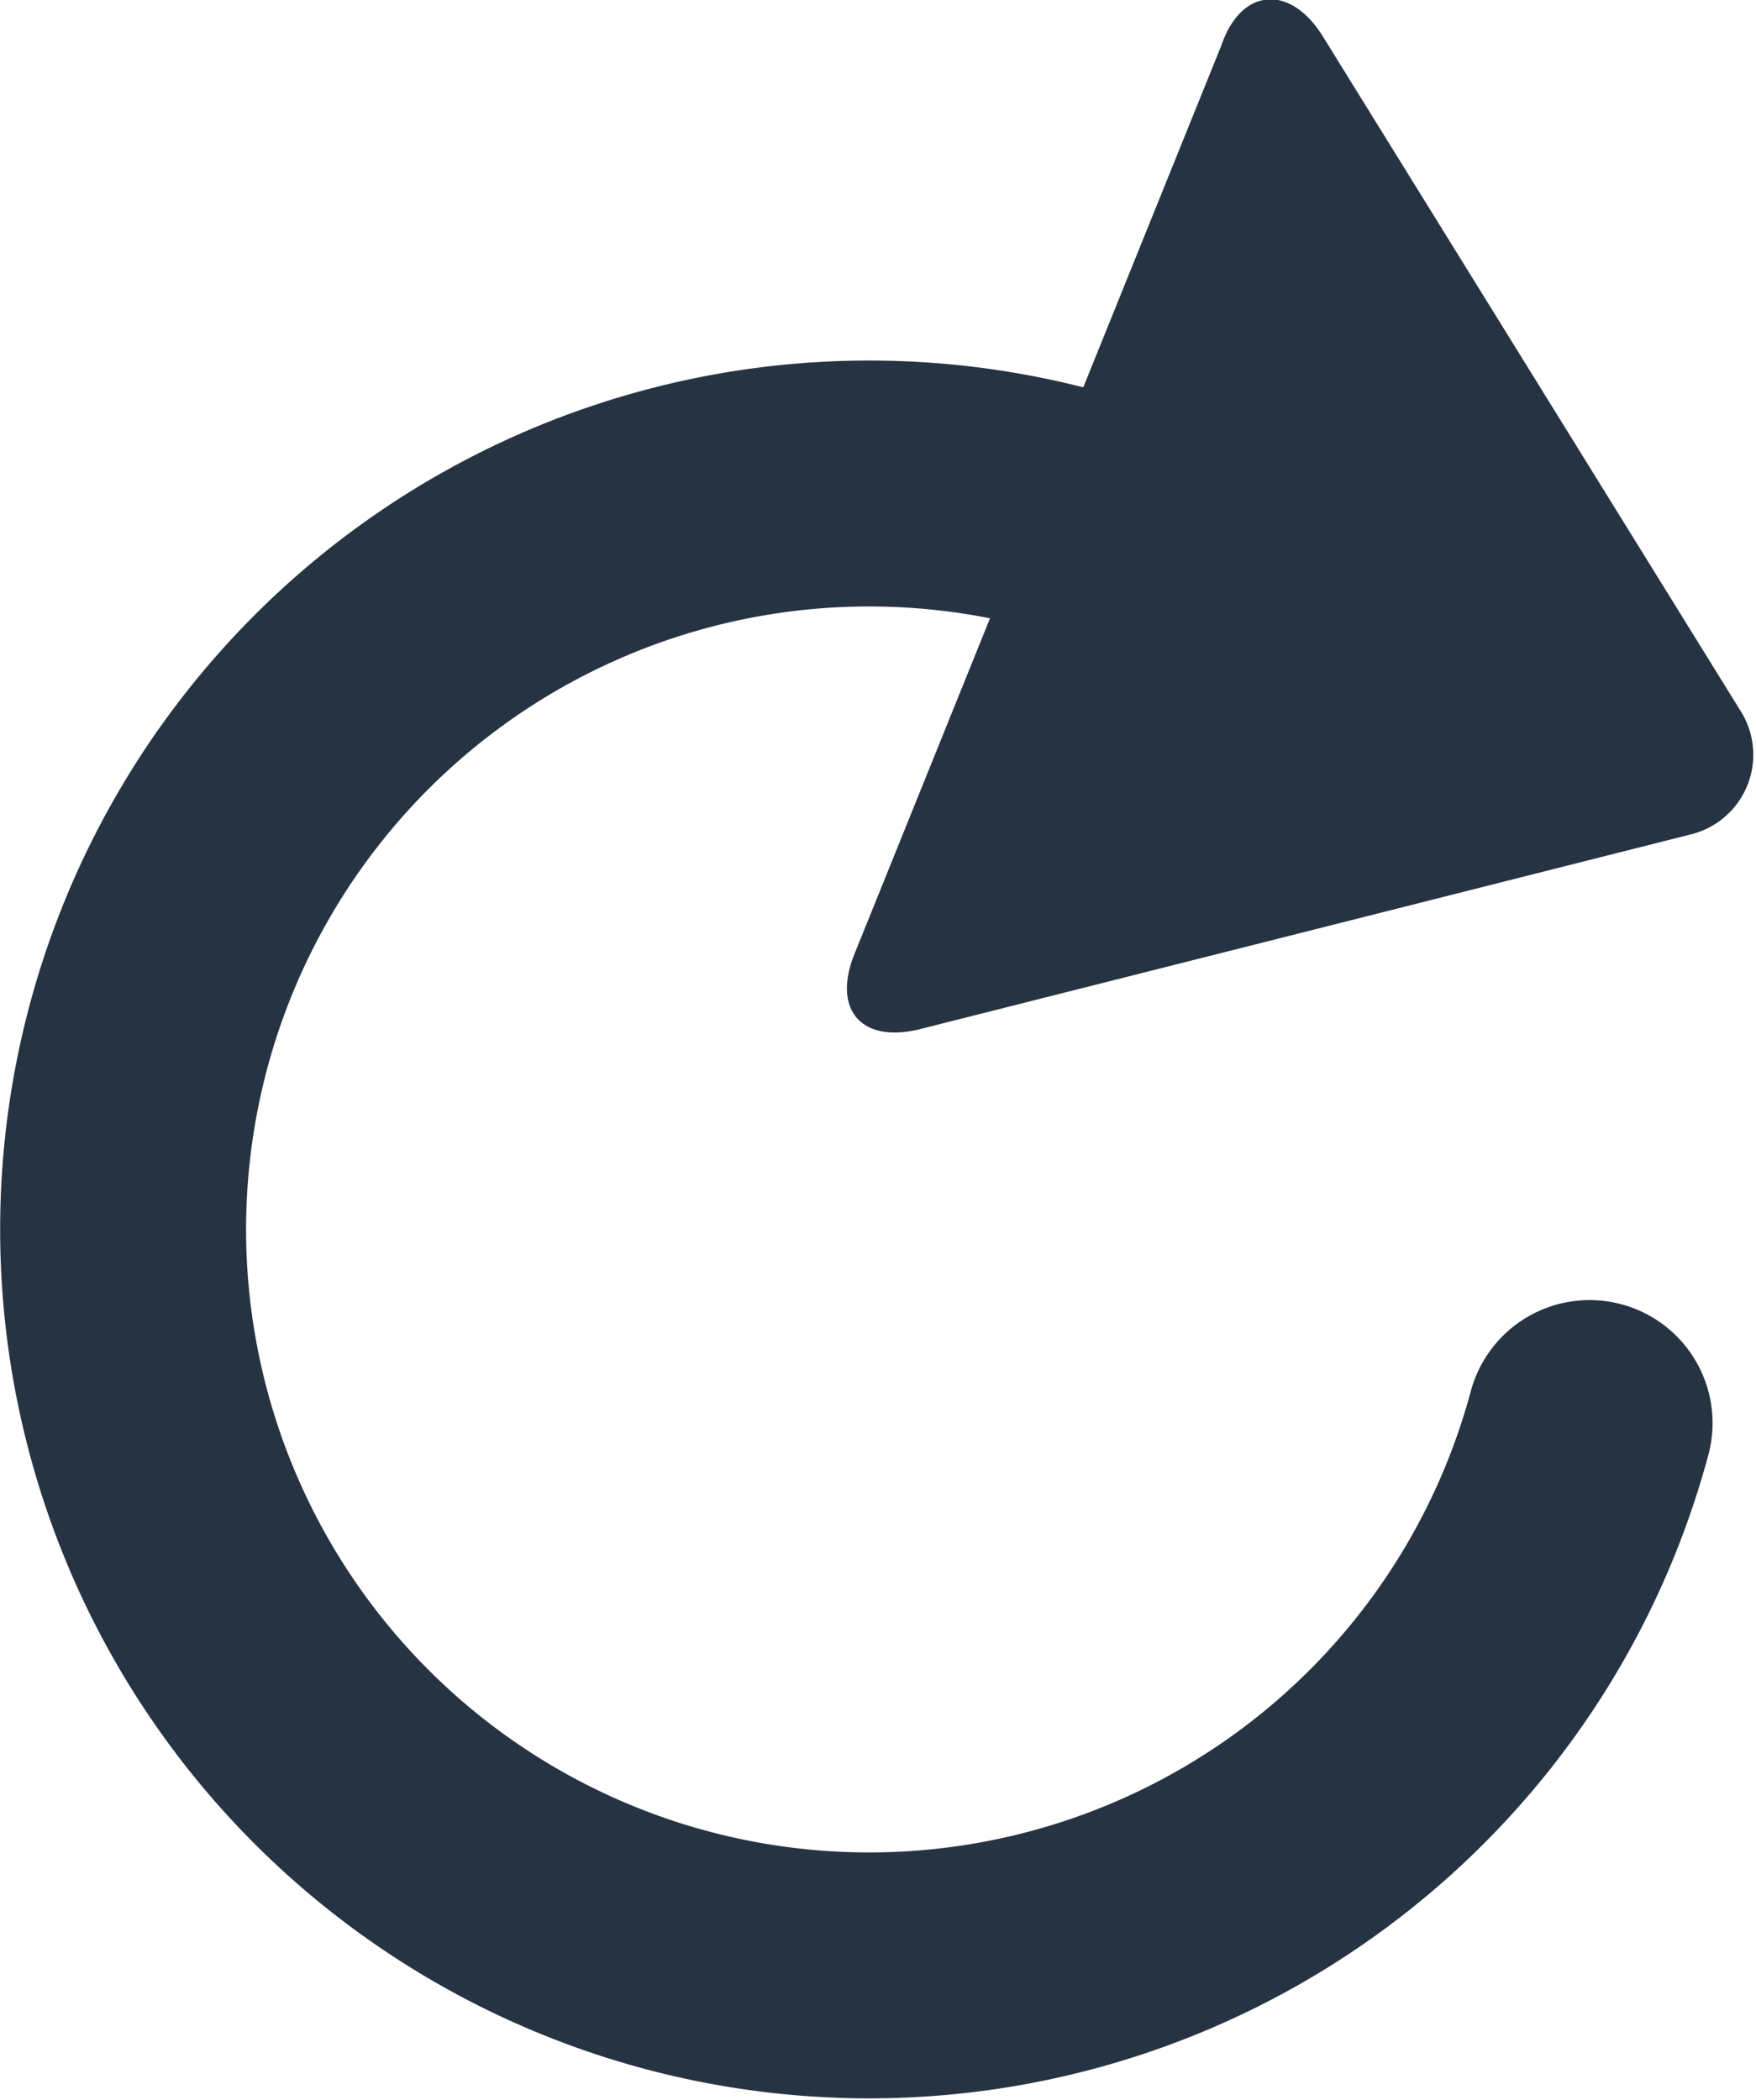 <svg id="Laag_1" data-name="Laag 1" xmlns="http://www.w3.org/2000/svg" viewBox="0 0 21.42 25.62"><defs><style>.cls-1{fill:none;stroke:#263342;stroke-linecap:round;stroke-miterlimit:10;stroke-width:3px;}.cls-2{fill:#263342;}</style></defs><path class="cls-1" d="M428.39,302.64A9.1,9.1,0,1,1,422,291.5" transform="translate(-409 -285.28)"/><path class="cls-2" d="M429.62,295.46a1,1,0,0,0,.61-1.51l-5.09-8.22c-.4-.65-1-.6-1.24.1l-4.47,11.07c-.29.7.08,1.12.81.93l9.38-2.37Z" transform="translate(-409 -285.28)"/></svg>